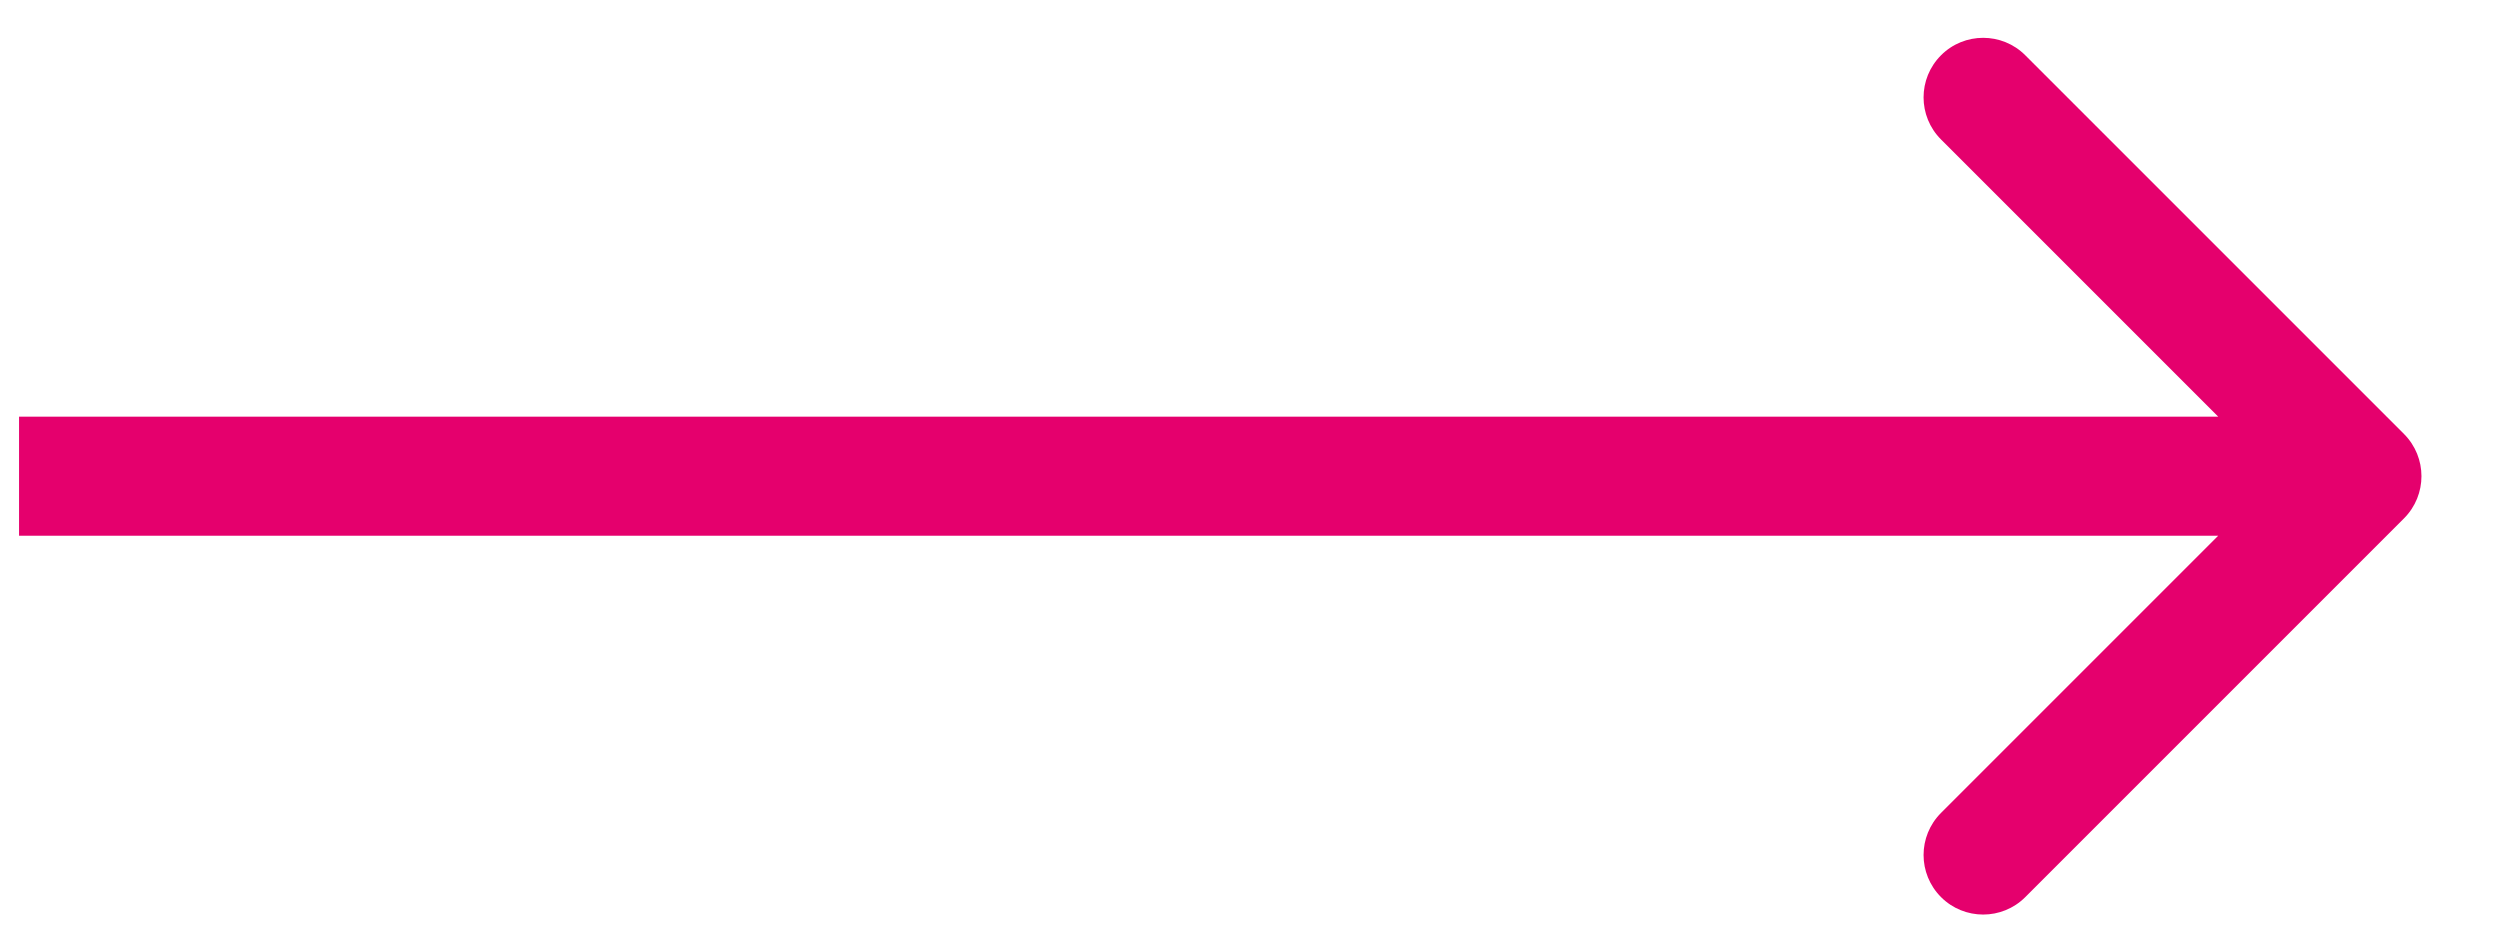 <svg width="21" height="8" viewBox="0 0 21 8" fill="none" xmlns="http://www.w3.org/2000/svg">
<path d="M20.194 4.354C20.389 4.158 20.389 3.842 20.194 3.646L17.012 0.464C16.817 0.269 16.5 0.269 16.305 0.464C16.109 0.66 16.109 0.976 16.305 1.172L19.133 4L16.305 6.828C16.109 7.024 16.109 7.34 16.305 7.536C16.5 7.731 16.817 7.731 17.012 7.536L20.194 4.354ZM0.16 4.5H19.84V3.5H0.16V4.5Z" fill="#E5006D"/>
</svg>
